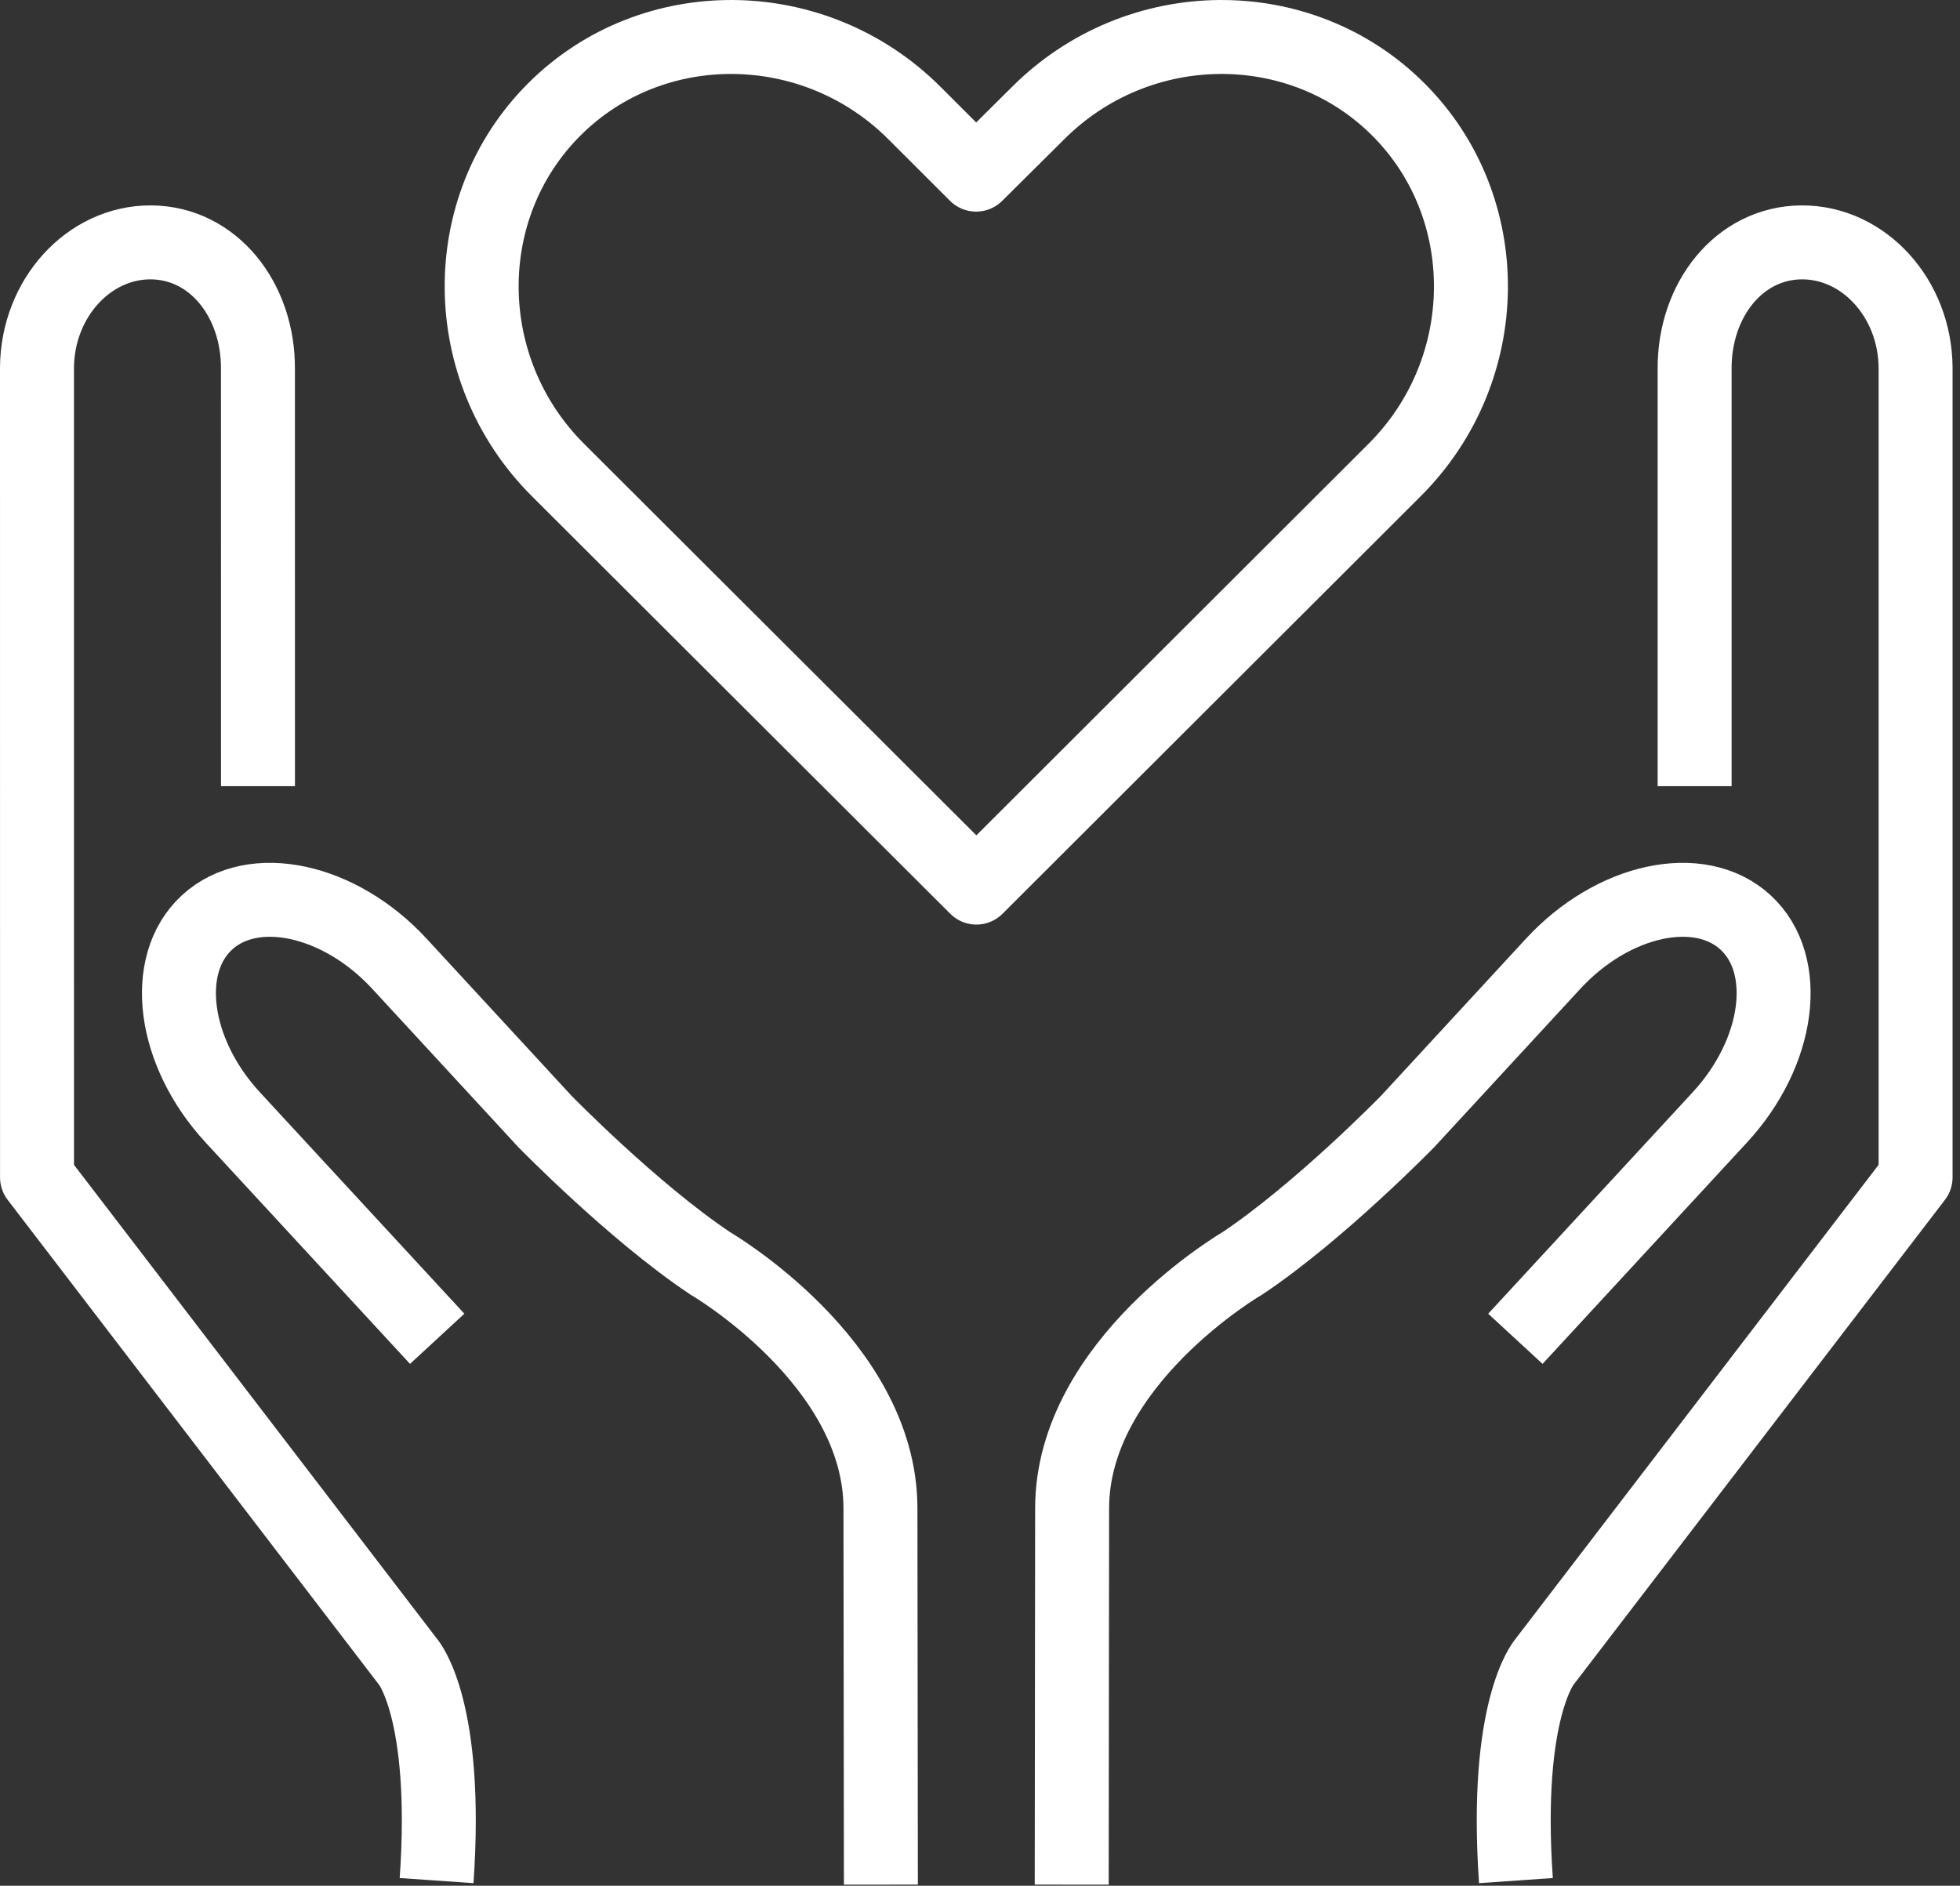 <svg width="53" height="51" viewBox="0 0 53 51" fill="none" xmlns="http://www.w3.org/2000/svg">
<rect x="0" y="0" width="53" height="51" fill="#333333" stroke="none"/>
<path d="M45.824 21.262V9.98C45.812 8.108 47.031 6.566 48.717 6.555C50.4 6.547 51.787 8.07 51.799 9.944V31.842L41.759 44.952C41.759 44.952 40.67 46.221 40.992 50.861" stroke="white" stroke-width="2" stroke-miterlimit="10" stroke-linejoin="round"/>
<path d="M28.98 50.97L28.991 40.794C28.991 36.841 33.602 34.163 33.602 34.163C35.689 32.766 38.063 30.331 38.063 30.331L41.998 26.065C43.619 24.308 45.961 23.806 47.201 24.947C48.441 26.089 48.129 28.461 46.507 30.218L40.977 36.208" stroke="white" stroke-width="2" stroke-miterlimit="10"/>
<path d="M6.976 21.262L6.975 9.98C6.987 8.108 5.768 6.566 4.082 6.555C2.399 6.547 1.012 8.07 1 9.944L1.001 31.842L11.04 44.952C11.04 44.952 12.129 46.221 11.806 50.861" stroke="white" stroke-width="2" stroke-miterlimit="10" stroke-linejoin="round"/>
<path d="M23.82 50.97L23.808 40.794C23.808 36.841 19.198 34.163 19.198 34.163C17.111 32.766 14.736 30.331 14.736 30.331L10.801 26.065C9.18 24.308 6.839 23.806 5.598 24.947C4.358 26.089 4.67 28.461 6.292 30.218L11.822 36.208" stroke="white" stroke-width="2" stroke-miterlimit="10"/>
<path d="M28.071 3.059C30.777 0.352 35.162 0.309 37.814 2.962C40.466 5.614 40.424 9.999 37.717 12.706L26.402 24.005L15.083 12.706C12.376 9.999 12.334 5.614 14.986 2.962C17.638 0.309 22.024 0.352 24.729 3.059L26.395 4.723L28.071 3.059Z" stroke="white" stroke-width="2" stroke-miterlimit="10" stroke-linecap="round" stroke-linejoin="round"/>
</svg>
